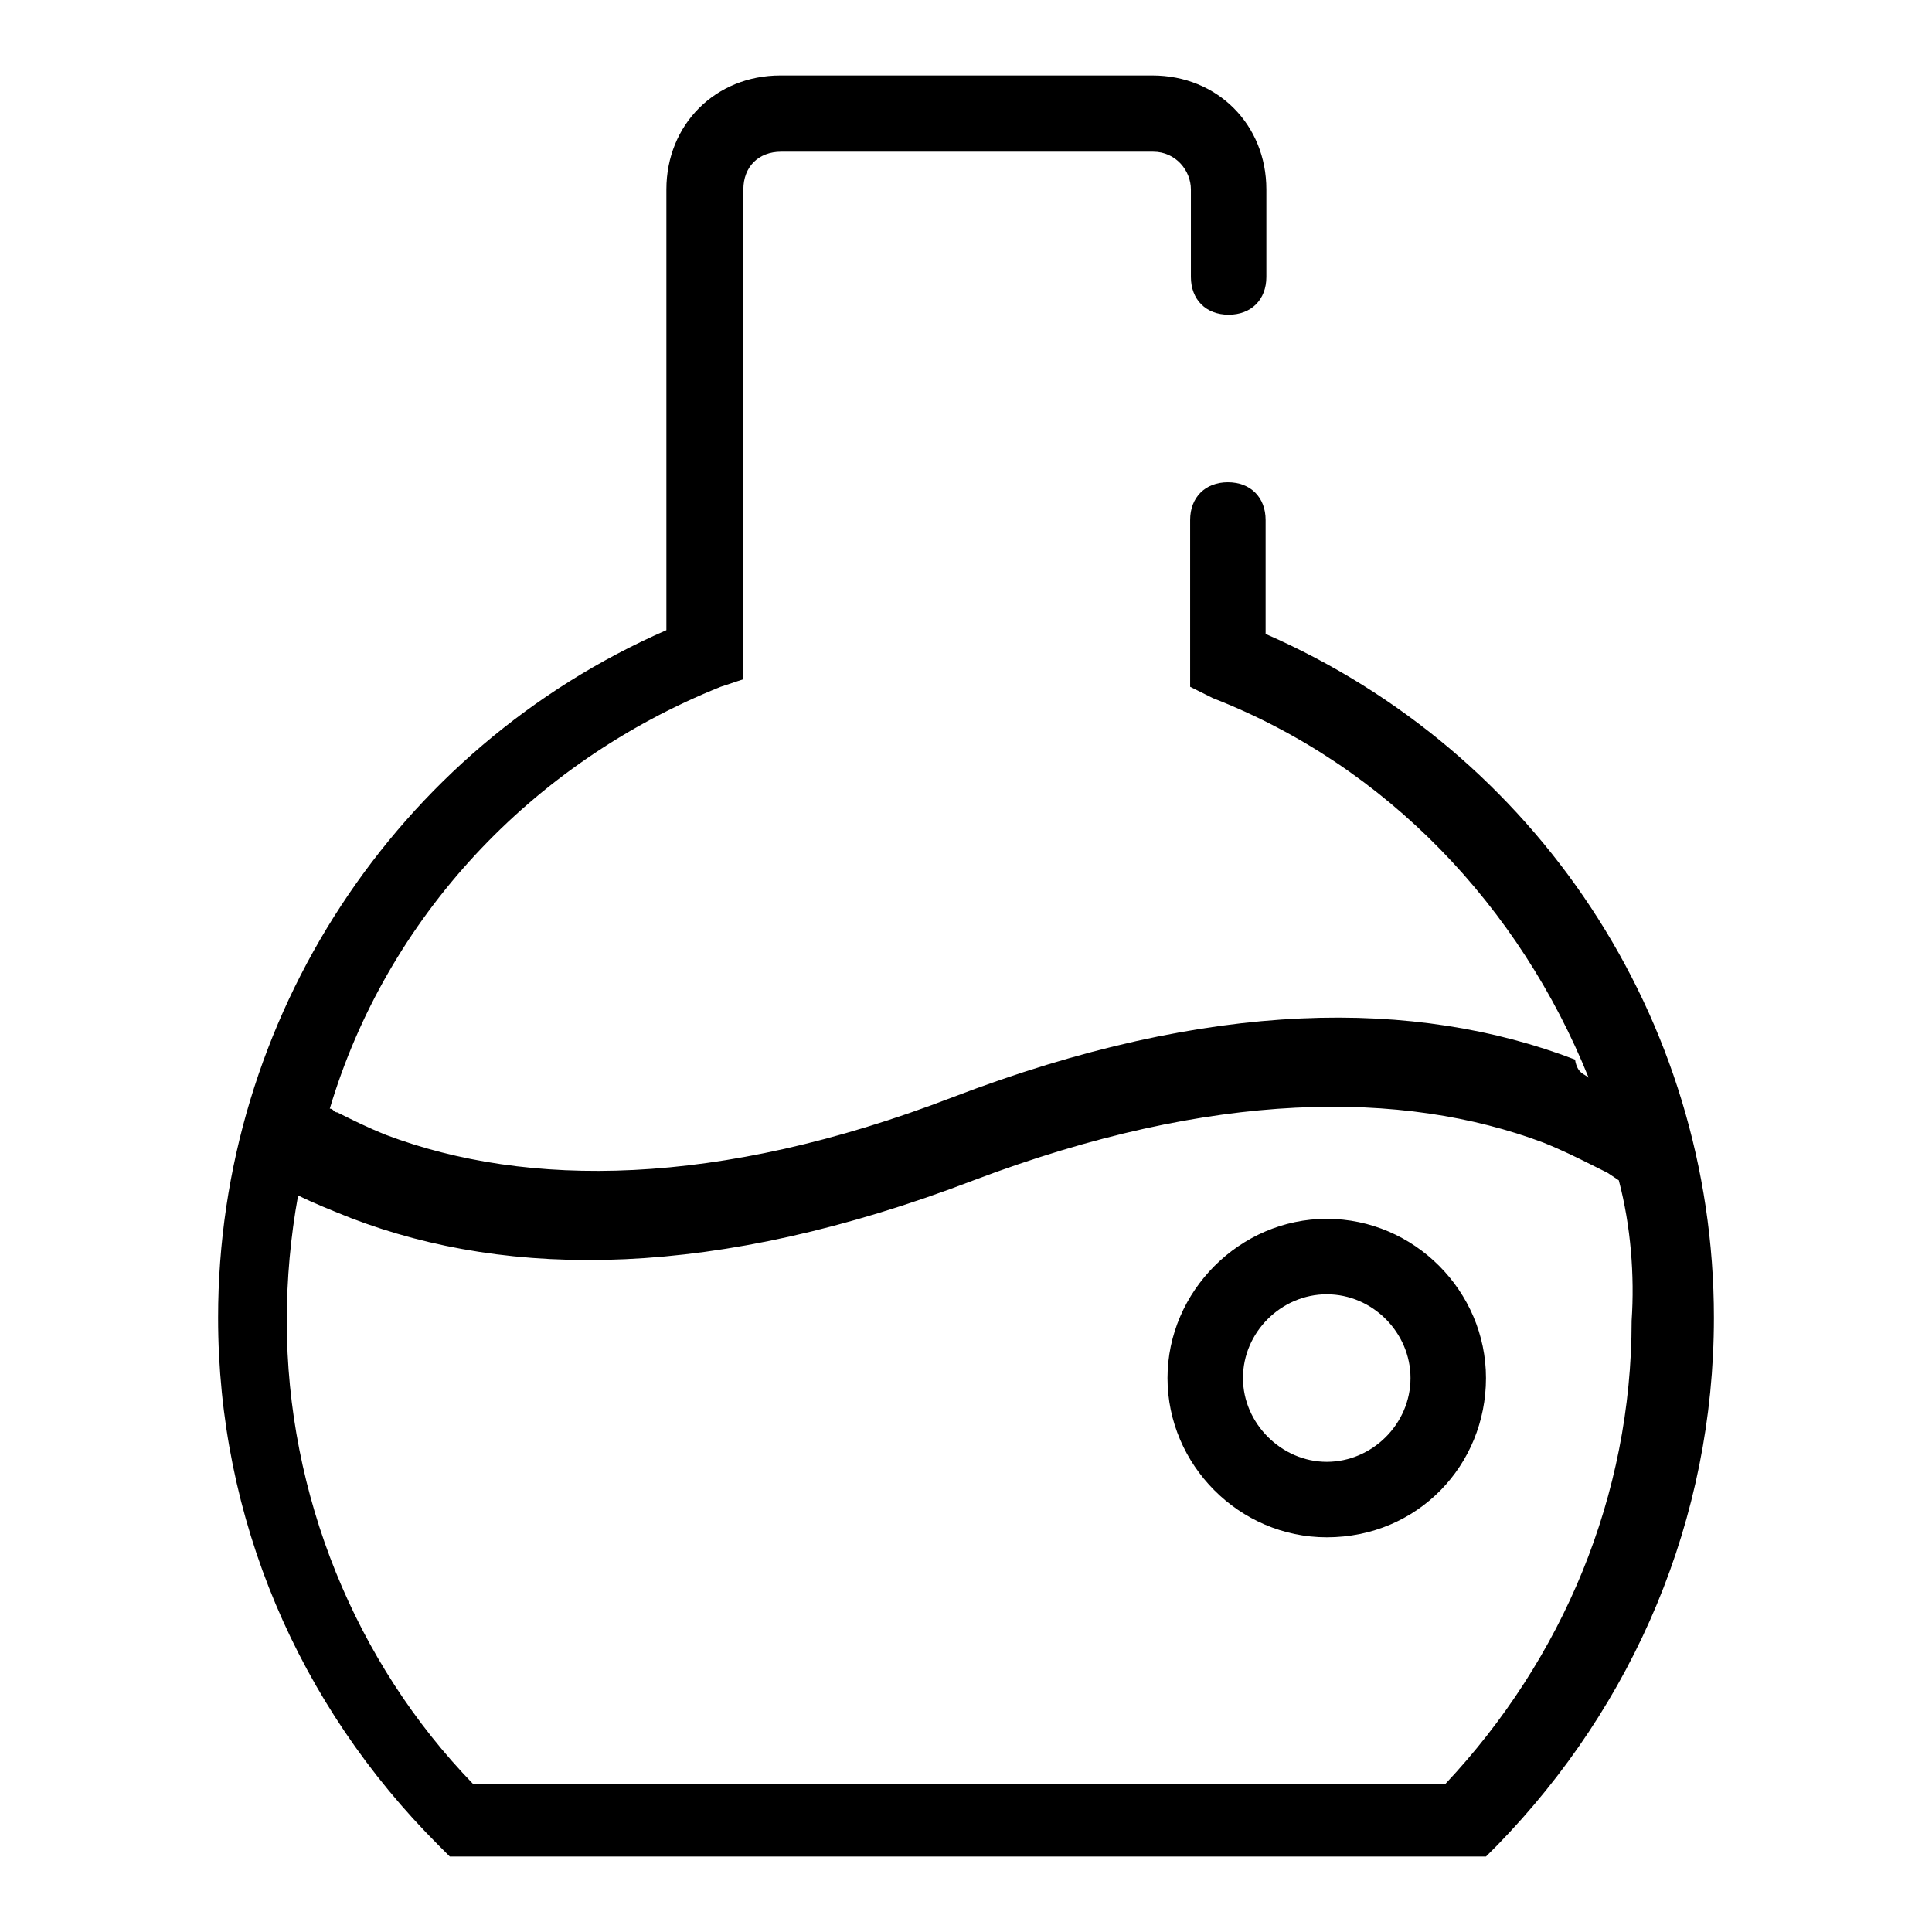 <?xml version="1.0" encoding="utf-8"?>
<!-- Svg Vector Icons : http://www.onlinewebfonts.com/icon -->
<!DOCTYPE svg PUBLIC "-//W3C//DTD SVG 1.1//EN" "http://www.w3.org/Graphics/SVG/1.1/DTD/svg11.dtd">
<svg version="1.1" xmlns="http://www.w3.org/2000/svg" xmlns:xlink="http://www.w3.org/1999/xlink" x="0px" y="0px" viewBox="0 0 256 256" enable-background="new 0 0 256 256" xml:space="preserve">
<g> <path fill="#000000" d="M214.5,156.4l-1.5-1l-2-1c-2-1-4-2-6.5-3c-18.6-7-43.8-7-75.5,5c-34.2,13.1-61.4,13.1-82.5,5 c-2.5-1-5-2-7-3c-1,5.5-1.5,11.1-1.5,16.6c0,23.1,9.1,45.3,24.7,61.4h128.8c15.6-16.6,24.7-38.2,24.7-61.4 C216.6,169,216.1,162.5,214.5,156.4L214.5,156.4z M210.5,142.8c-9.1-22.6-26.7-41.3-49.8-50.3l-3-1.5V68.9c0-3,2-5,5-5c3,0,5,2,5,5 V84c35.7,15.6,59.4,50.8,59.4,90.6c0,26.7-10.6,51.3-28.7,69.9l-1.5,1.5H59.6l-1.5-1.5c-18.6-18.6-29.2-43.3-29.2-69.9 c0-39.8,23.7-75.5,59.4-91.1V25.1c0-8.6,6.5-15.1,15.1-15.1h49.3c8.6,0,15.1,6.5,15.1,15.1v11.6c0,3-2,5-5,5c-3,0-5-2-5-5V25.1 c0-2.5-2-5-5-5h-49.3c-3,0-5,2-5,5V90l-3,1c-25.2,10.1-44.3,30.7-51.8,55.9c0.5,0,0.5,0.5,1,0.5c2,1,4,2,6.5,3c18.6,7,43.8,7,75-5 c34.2-13.1,61.4-13.1,82.5-5C209,142.3,210,142.3,210.5,142.8L210.5,142.8z M175.8,203.7c-11.6,0-21.1-9.6-21.1-21.1 s9.6-21.1,21.1-21.1c11.6,0,21.1,9.6,21.1,21.1S187.9,203.7,175.8,203.7z M175.8,193.7c6,0,11.1-5,11.1-11.1c0-6-5-11.1-11.1-11.1 c-6,0-11.1,5-11.1,11.1C164.7,188.6,169.8,193.7,175.8,193.7L175.8,193.7z"/></g>
</svg>